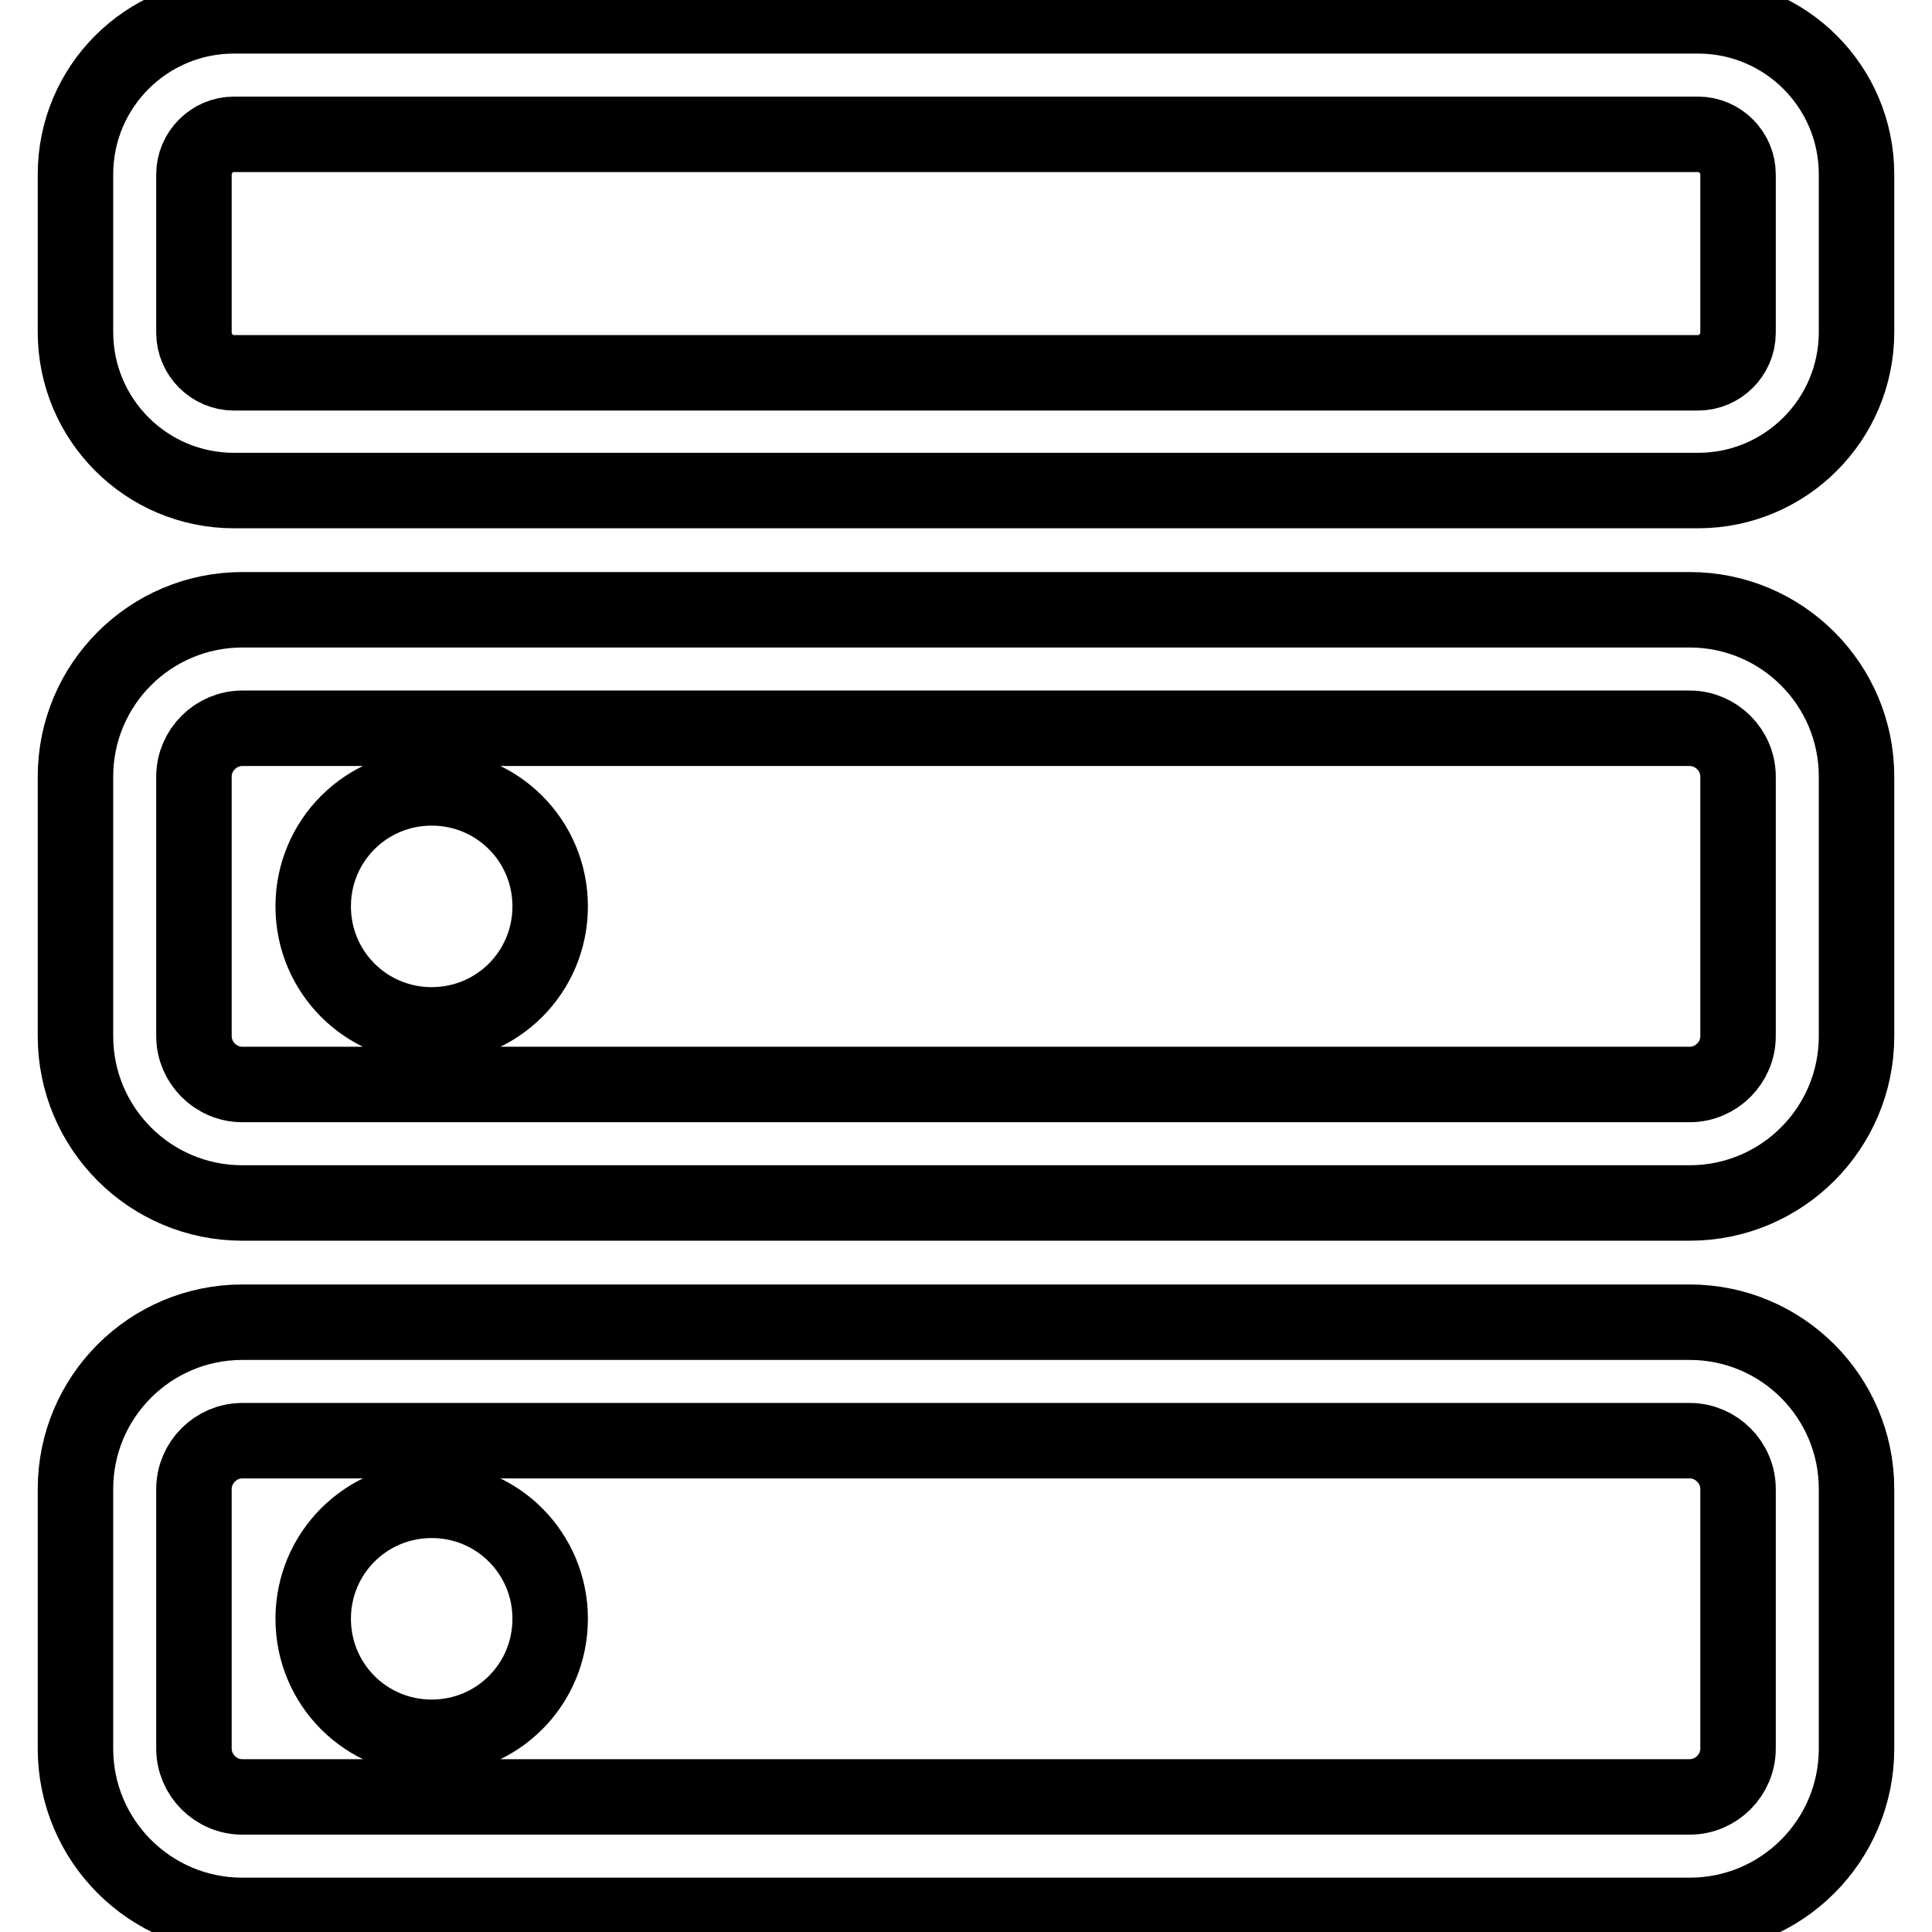 <?xml version="1.0" encoding="utf-8"?>
<!-- Svg Vector Icons : http://www.onlinewebfonts.com/icon -->
<!DOCTYPE svg PUBLIC "-//W3C//DTD SVG 1.1//EN" "http://www.w3.org/Graphics/SVG/1.1/DTD/svg11.dtd">
<svg version="1.1" xmlns="http://www.w3.org/2000/svg" xmlns:xlink="http://www.w3.org/1999/xlink" x="0px" y="0px" viewBox="0 0 256 256" enable-background="new 0 0 256 256" xml:space="preserve">
<g> <path stroke-width="10" fill-opacity="0" stroke="#000000"  d="M225,2.1H31c-11.6,0-21,9.4-21,21v20.9c0,11.6,9.4,21,21,21h194c11.6,0,21-9.4,21-21V23.1 C246,11.5,236.6,2.1,225,2.1z M230.3,44.1c0,2.9-2.4,5.3-5.3,5.3H31c-2.9,0-5.3-2.4-5.3-5.3V23.1c0-2.9,2.4-5.3,5.3-5.3h194 c2.9,0,5.3,2.4,5.3,5.3V44.1z M223.9,80.8H32.1c-12.2,0-22.1,9.9-22.1,22.1v34.4c0,12.2,9.9,22.1,22.1,22.1h191.8 c12.2,0,22.1-9.9,22.1-22.1v-34.4C246,90.7,236.1,80.8,223.9,80.8z M230.3,137.3c0,3.5-2.9,6.4-6.4,6.4H32.1 c-3.5,0-6.4-2.9-6.4-6.4v-34.4c0-3.5,2.9-6.4,6.4-6.4h191.8c3.5,0,6.4,2.9,6.4,6.4V137.3z M223.9,175.2H32.1 c-12.2,0-22.1,9.9-22.1,22.1v34.4c0,12.2,9.9,22.1,22.1,22.1h191.8c12.2,0,22.1-9.9,22.1-22.1v-34.4 C246,185.1,236.1,175.2,223.9,175.2z M230.3,231.7c0,3.5-2.9,6.4-6.4,6.4H32.1c-3.5,0-6.4-2.9-6.4-6.4v-34.4c0-3.5,2.9-6.4,6.4-6.4 h191.8c3.5,0,6.4,2.9,6.4,6.4V231.7z M41.5,120.1c0,8.7,7,15.7,15.7,15.7c8.7,0,15.7-7,15.7-15.7c0-8.7-7-15.7-15.7-15.7 C48.5,104.4,41.5,111.4,41.5,120.1z M41.5,214.5c0,8.7,7,15.7,15.7,15.7c8.7,0,15.7-7,15.7-15.7c0-8.7-7-15.7-15.7-15.7 C48.5,198.8,41.5,205.8,41.5,214.5z"/></g>
</svg>